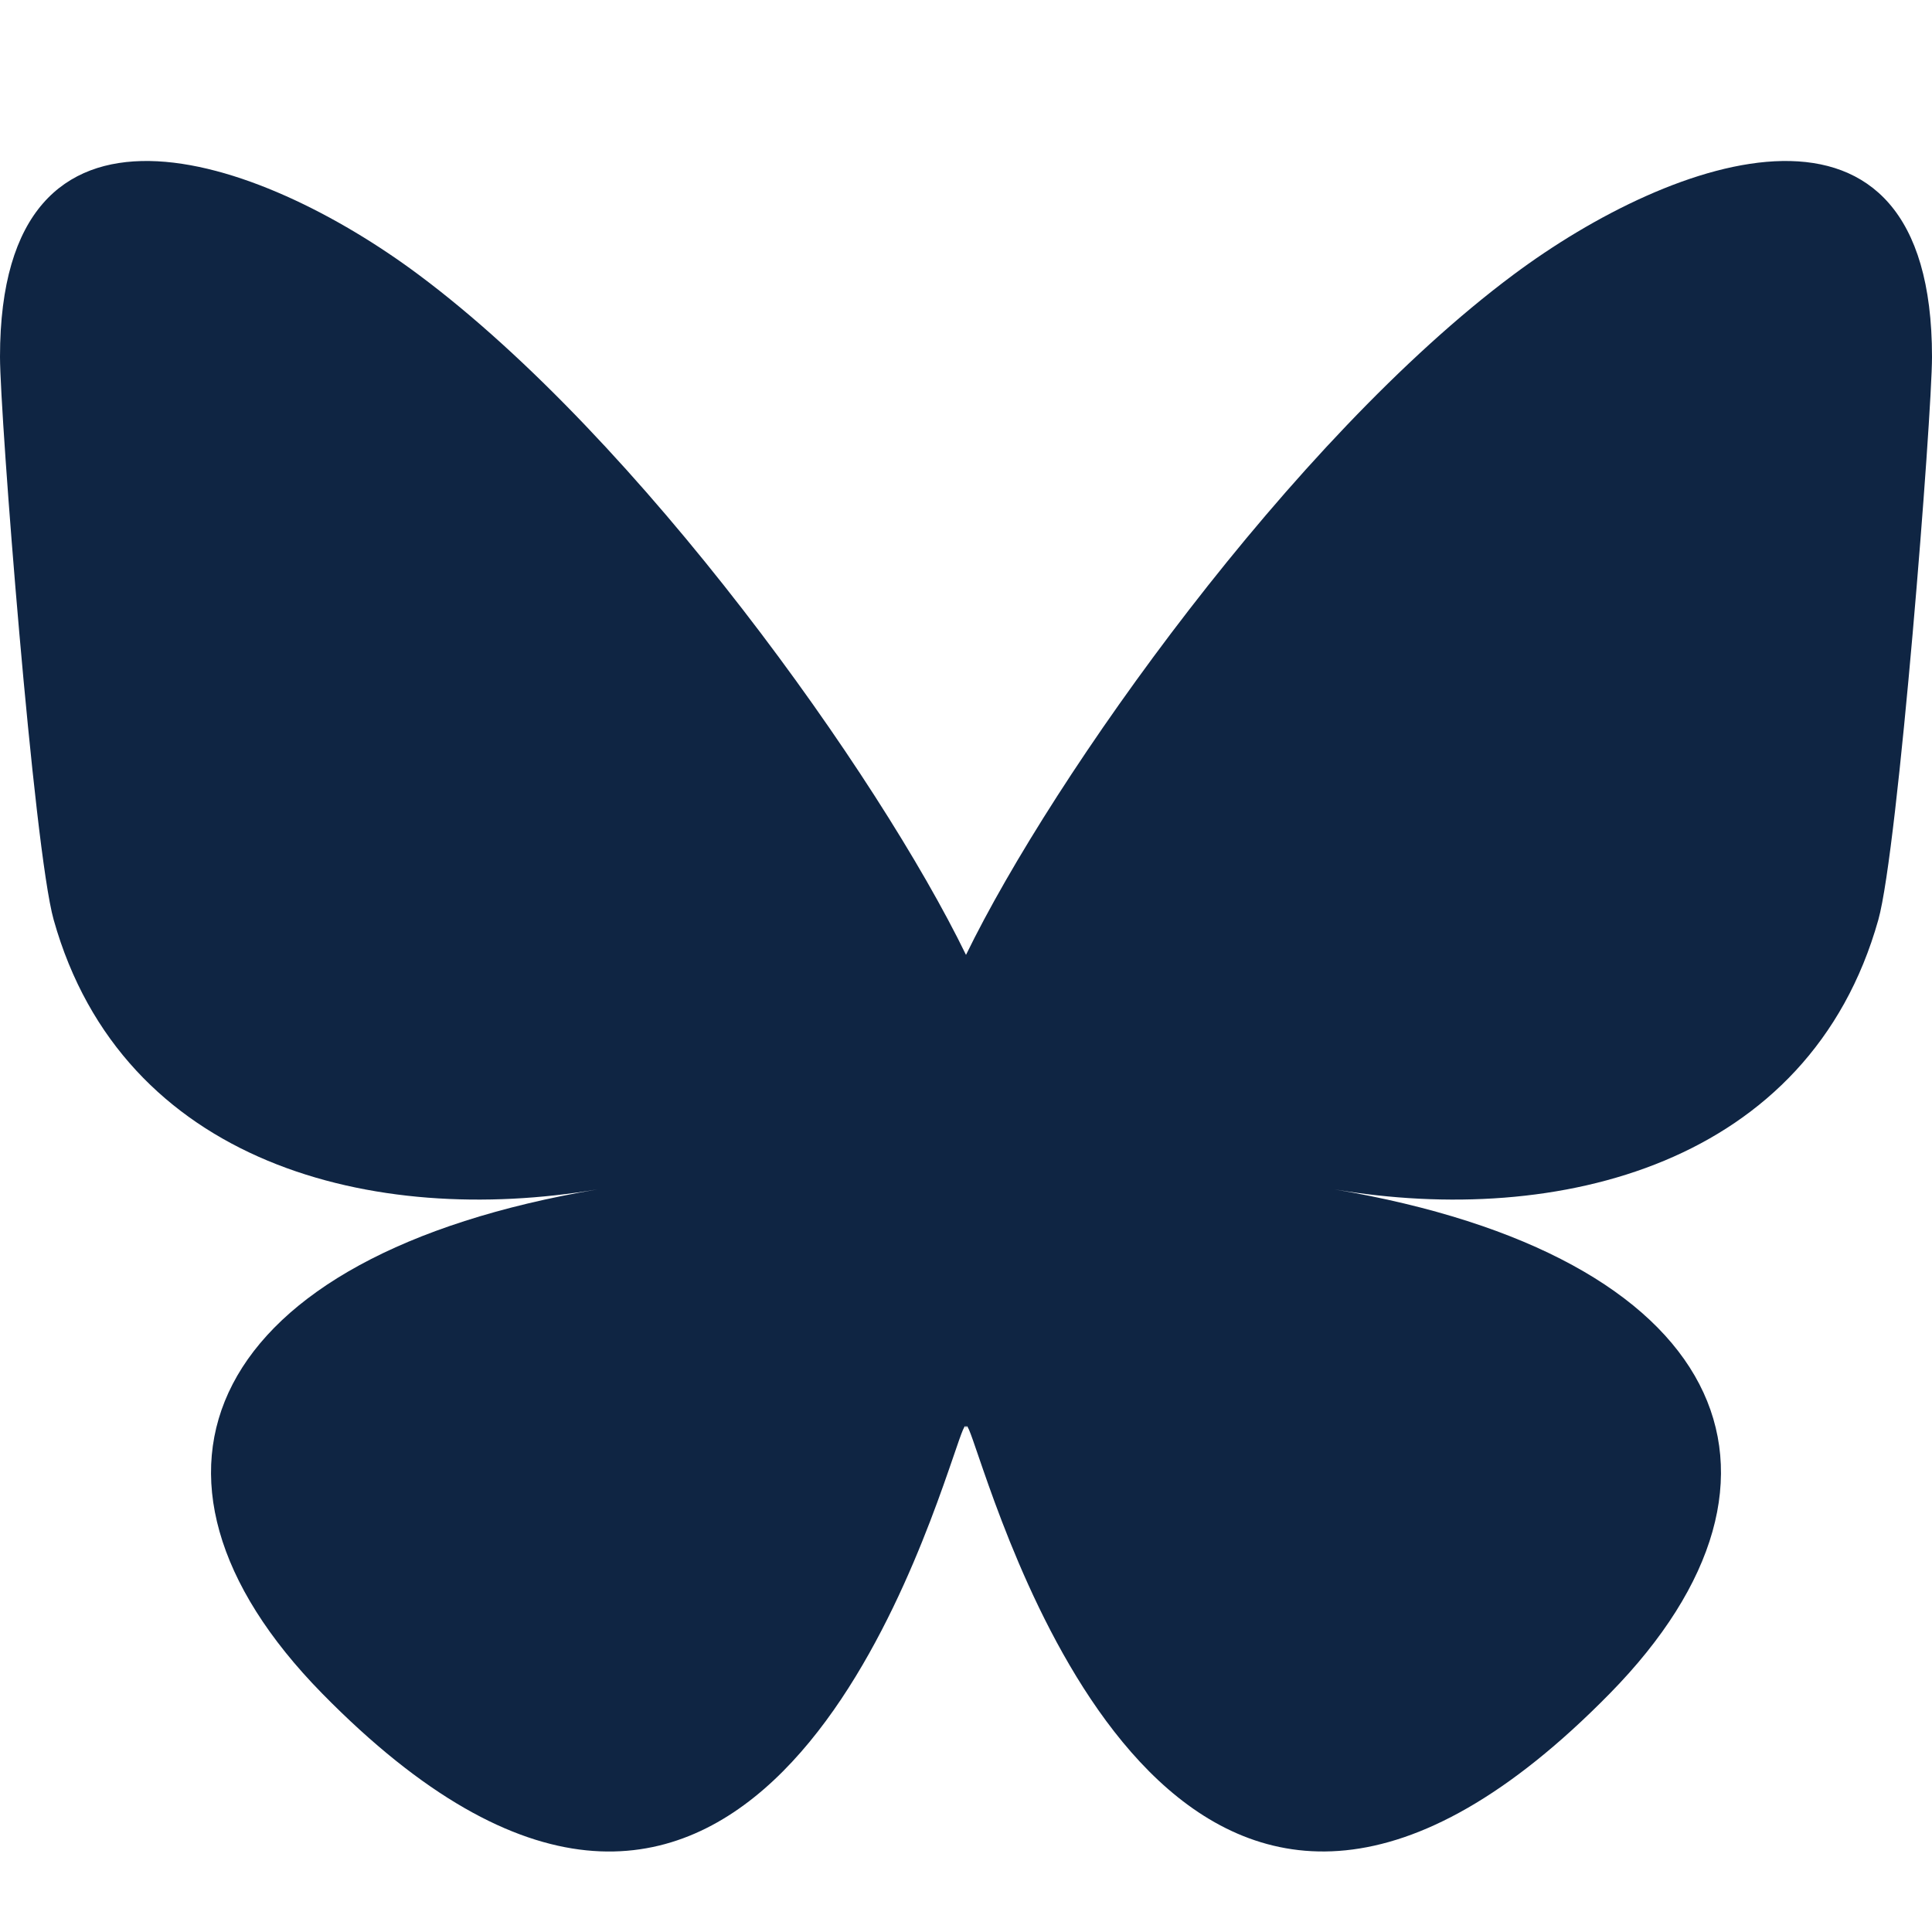 <svg width="24" height="24" viewBox="0 0 24 24" fill="none" xmlns="http://www.w3.org/2000/svg">
<path d="M5.202 3.414C7.954 5.466 10.914 9.629 12 11.862C13.087 9.629 16.046 5.466 18.798 3.414C20.783 1.932 24 0.786 24 4.433C24 5.162 23.58 10.552 23.333 11.427C22.477 14.469 19.355 15.245 16.578 14.775C21.432 15.596 22.667 18.316 20 21.035C14.936 26.199 12.721 19.739 12.153 18.084C12.049 17.78 12.001 17.638 12 17.759C11.999 17.638 11.951 17.78 11.847 18.084C11.279 19.739 9.065 26.2 4 21.035C1.333 18.316 2.568 15.596 7.422 14.775C4.645 15.245 1.523 14.469 0.667 11.427C0.42 10.552 0 5.161 0 4.433C0 0.786 3.217 1.932 5.202 3.414H5.202Z" fill="#0F2543"/>
</svg>
